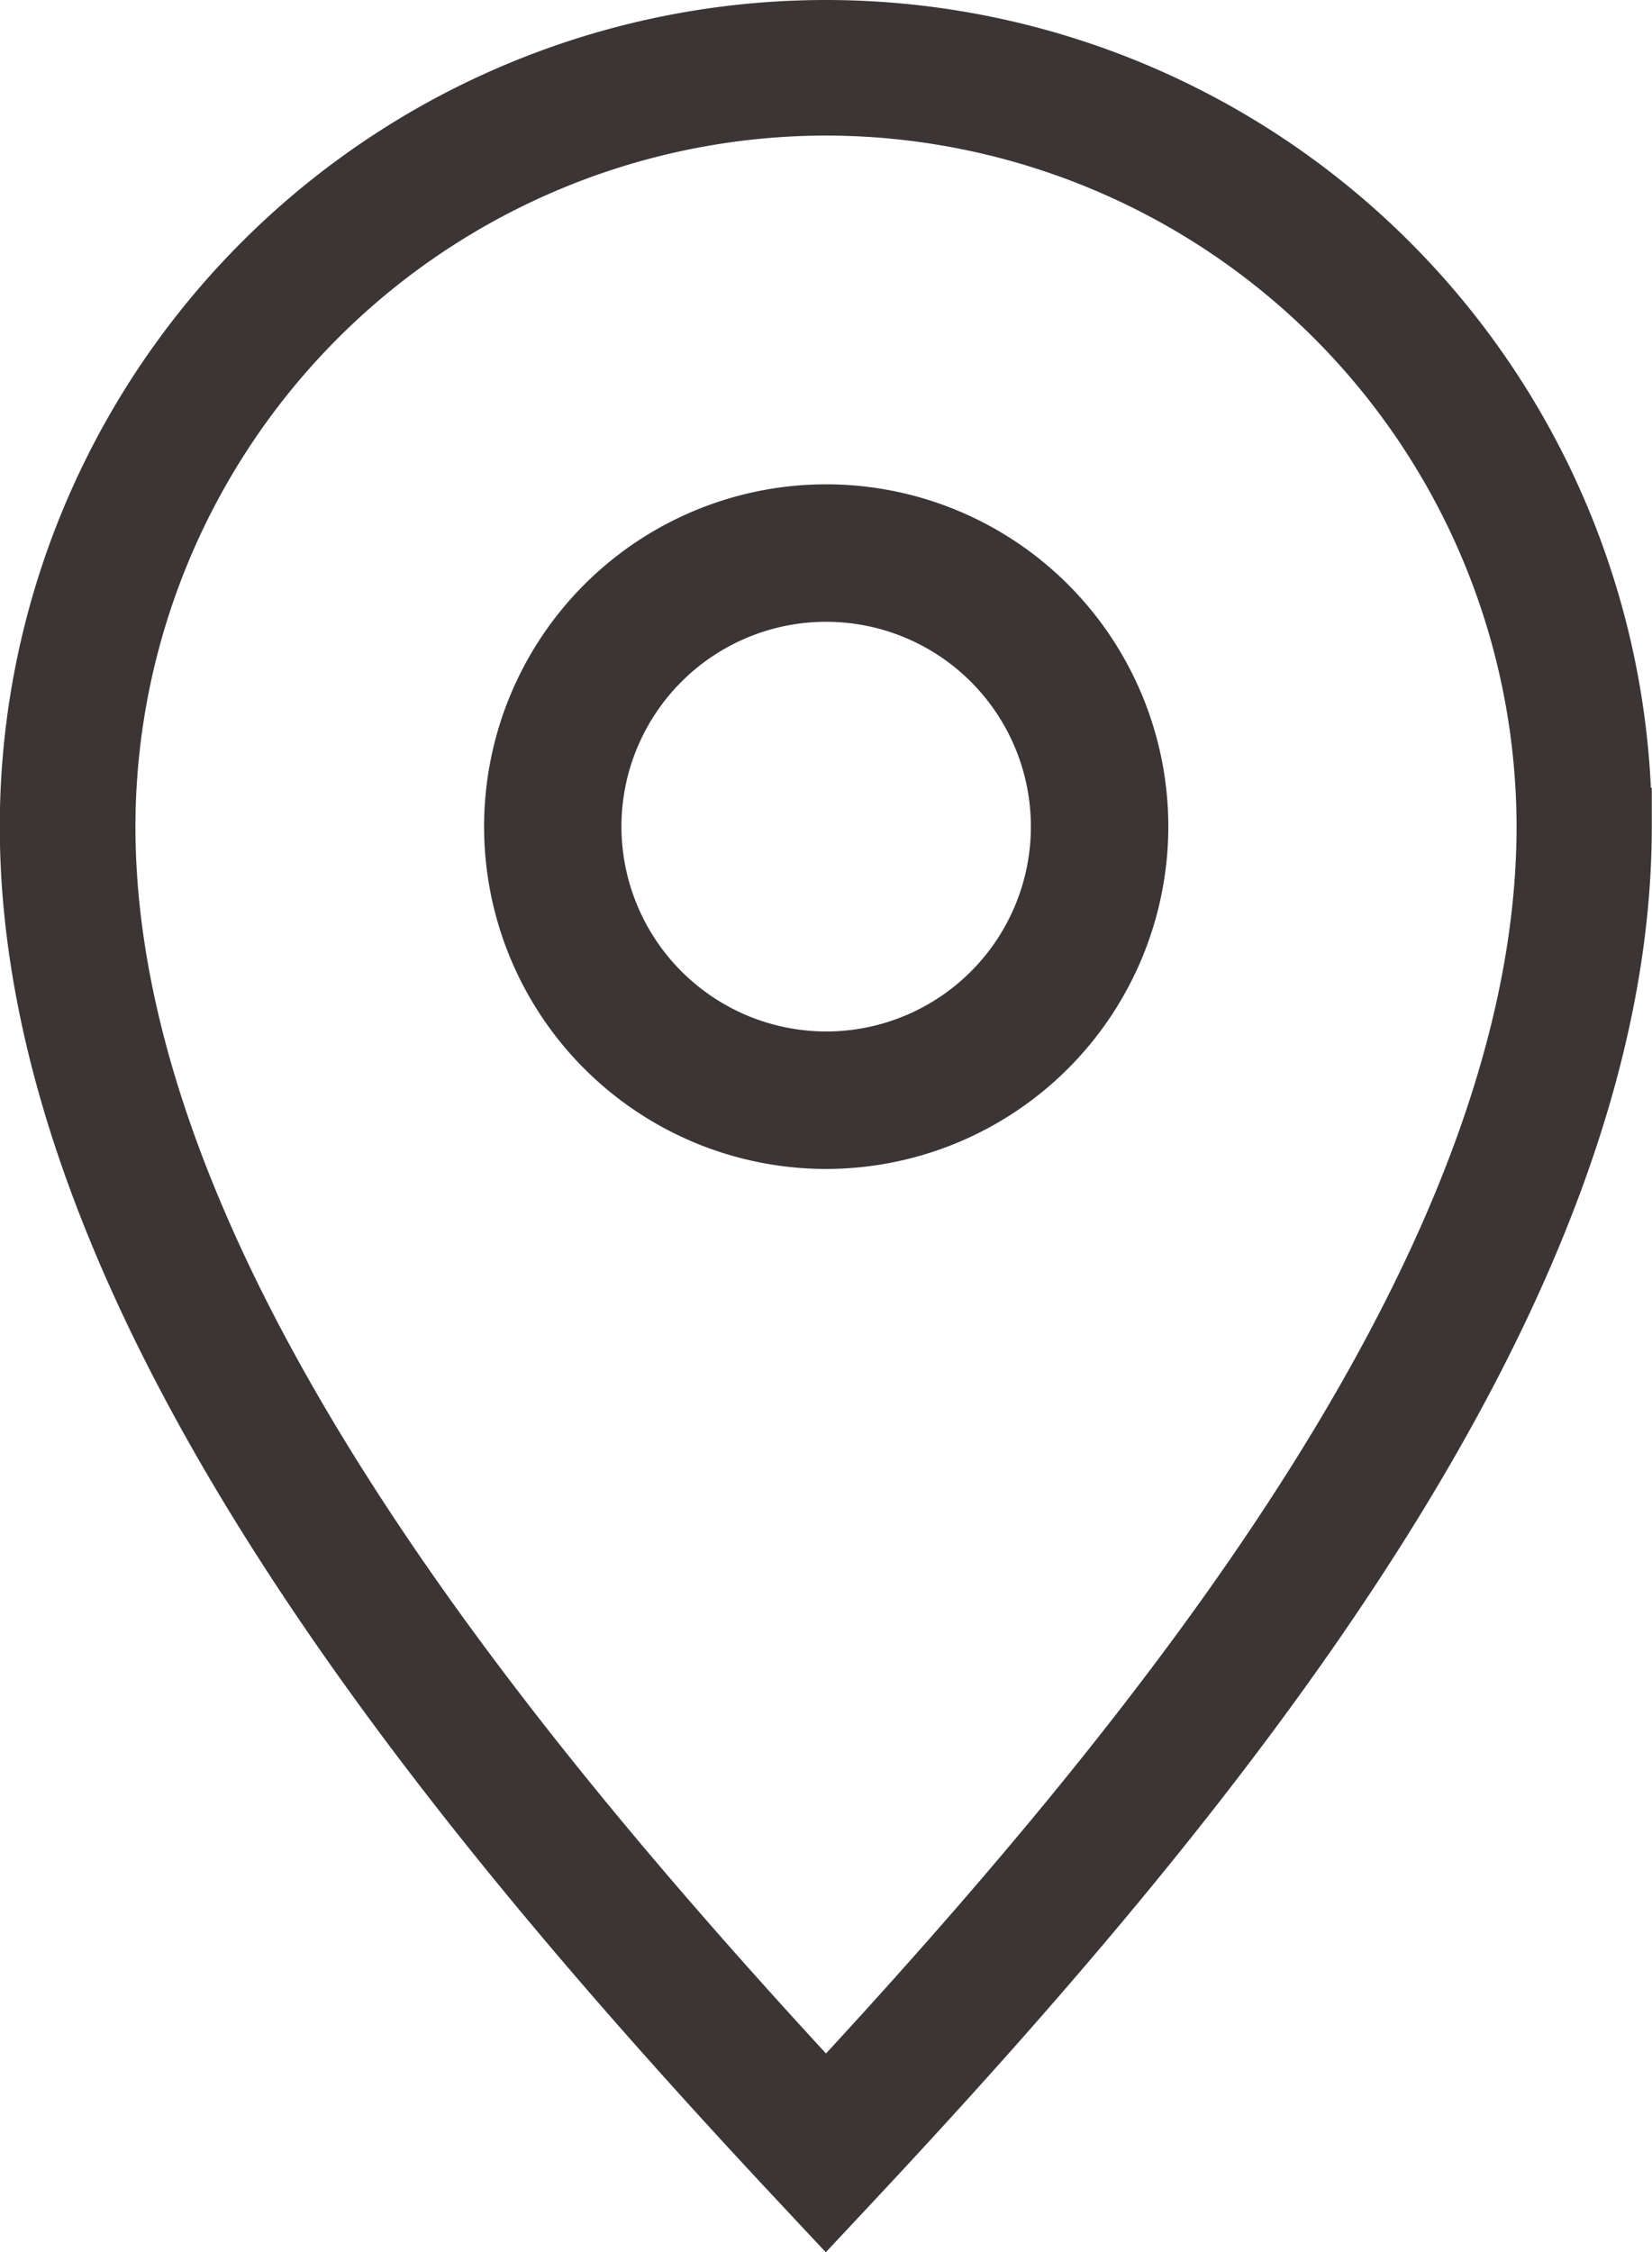 <svg xmlns="http://www.w3.org/2000/svg" width="32.02" height="43.629" viewBox="0 0 32.02 43.629">
  <g id="Group_173892" data-name="Group 173892" transform="translate(-22278.594 -1786.25)">
    <path id="Path_19179" data-name="Path 19179" d="M44.1,21.1a5.631,5.631,0,1,0-5.631,5.631A5.637,5.637,0,0,0,44.1,21.1Zm-10.6,0a4.968,4.968,0,1,1,4.968,4.968A4.974,4.974,0,0,1,33.5,21.1Z" transform="translate(22256.139 1781.163)" fill="#3c3535" stroke="#3c3535" stroke-width="2"/>
    <path id="Path_19180" data-name="Path 19180" d="M37.6,46.756l.411-.439c6.913-7.388,14.849-17.029,14.849-26.083a15.26,15.26,0,0,0-30.52,0c0,9.054,7.936,18.695,14.849,26.083ZM37.6,6.1A14.151,14.151,0,0,1,51.739,20.234c0,8.485-7.463,17.7-14.135,24.873C30.932,37.932,23.469,28.72,23.469,20.234A14.151,14.151,0,0,1,37.6,6.1Z" transform="translate(22257 1782.026)" fill="#3c3535" stroke="#3c3535" stroke-width="1.5"/>
  </g>
</svg>
